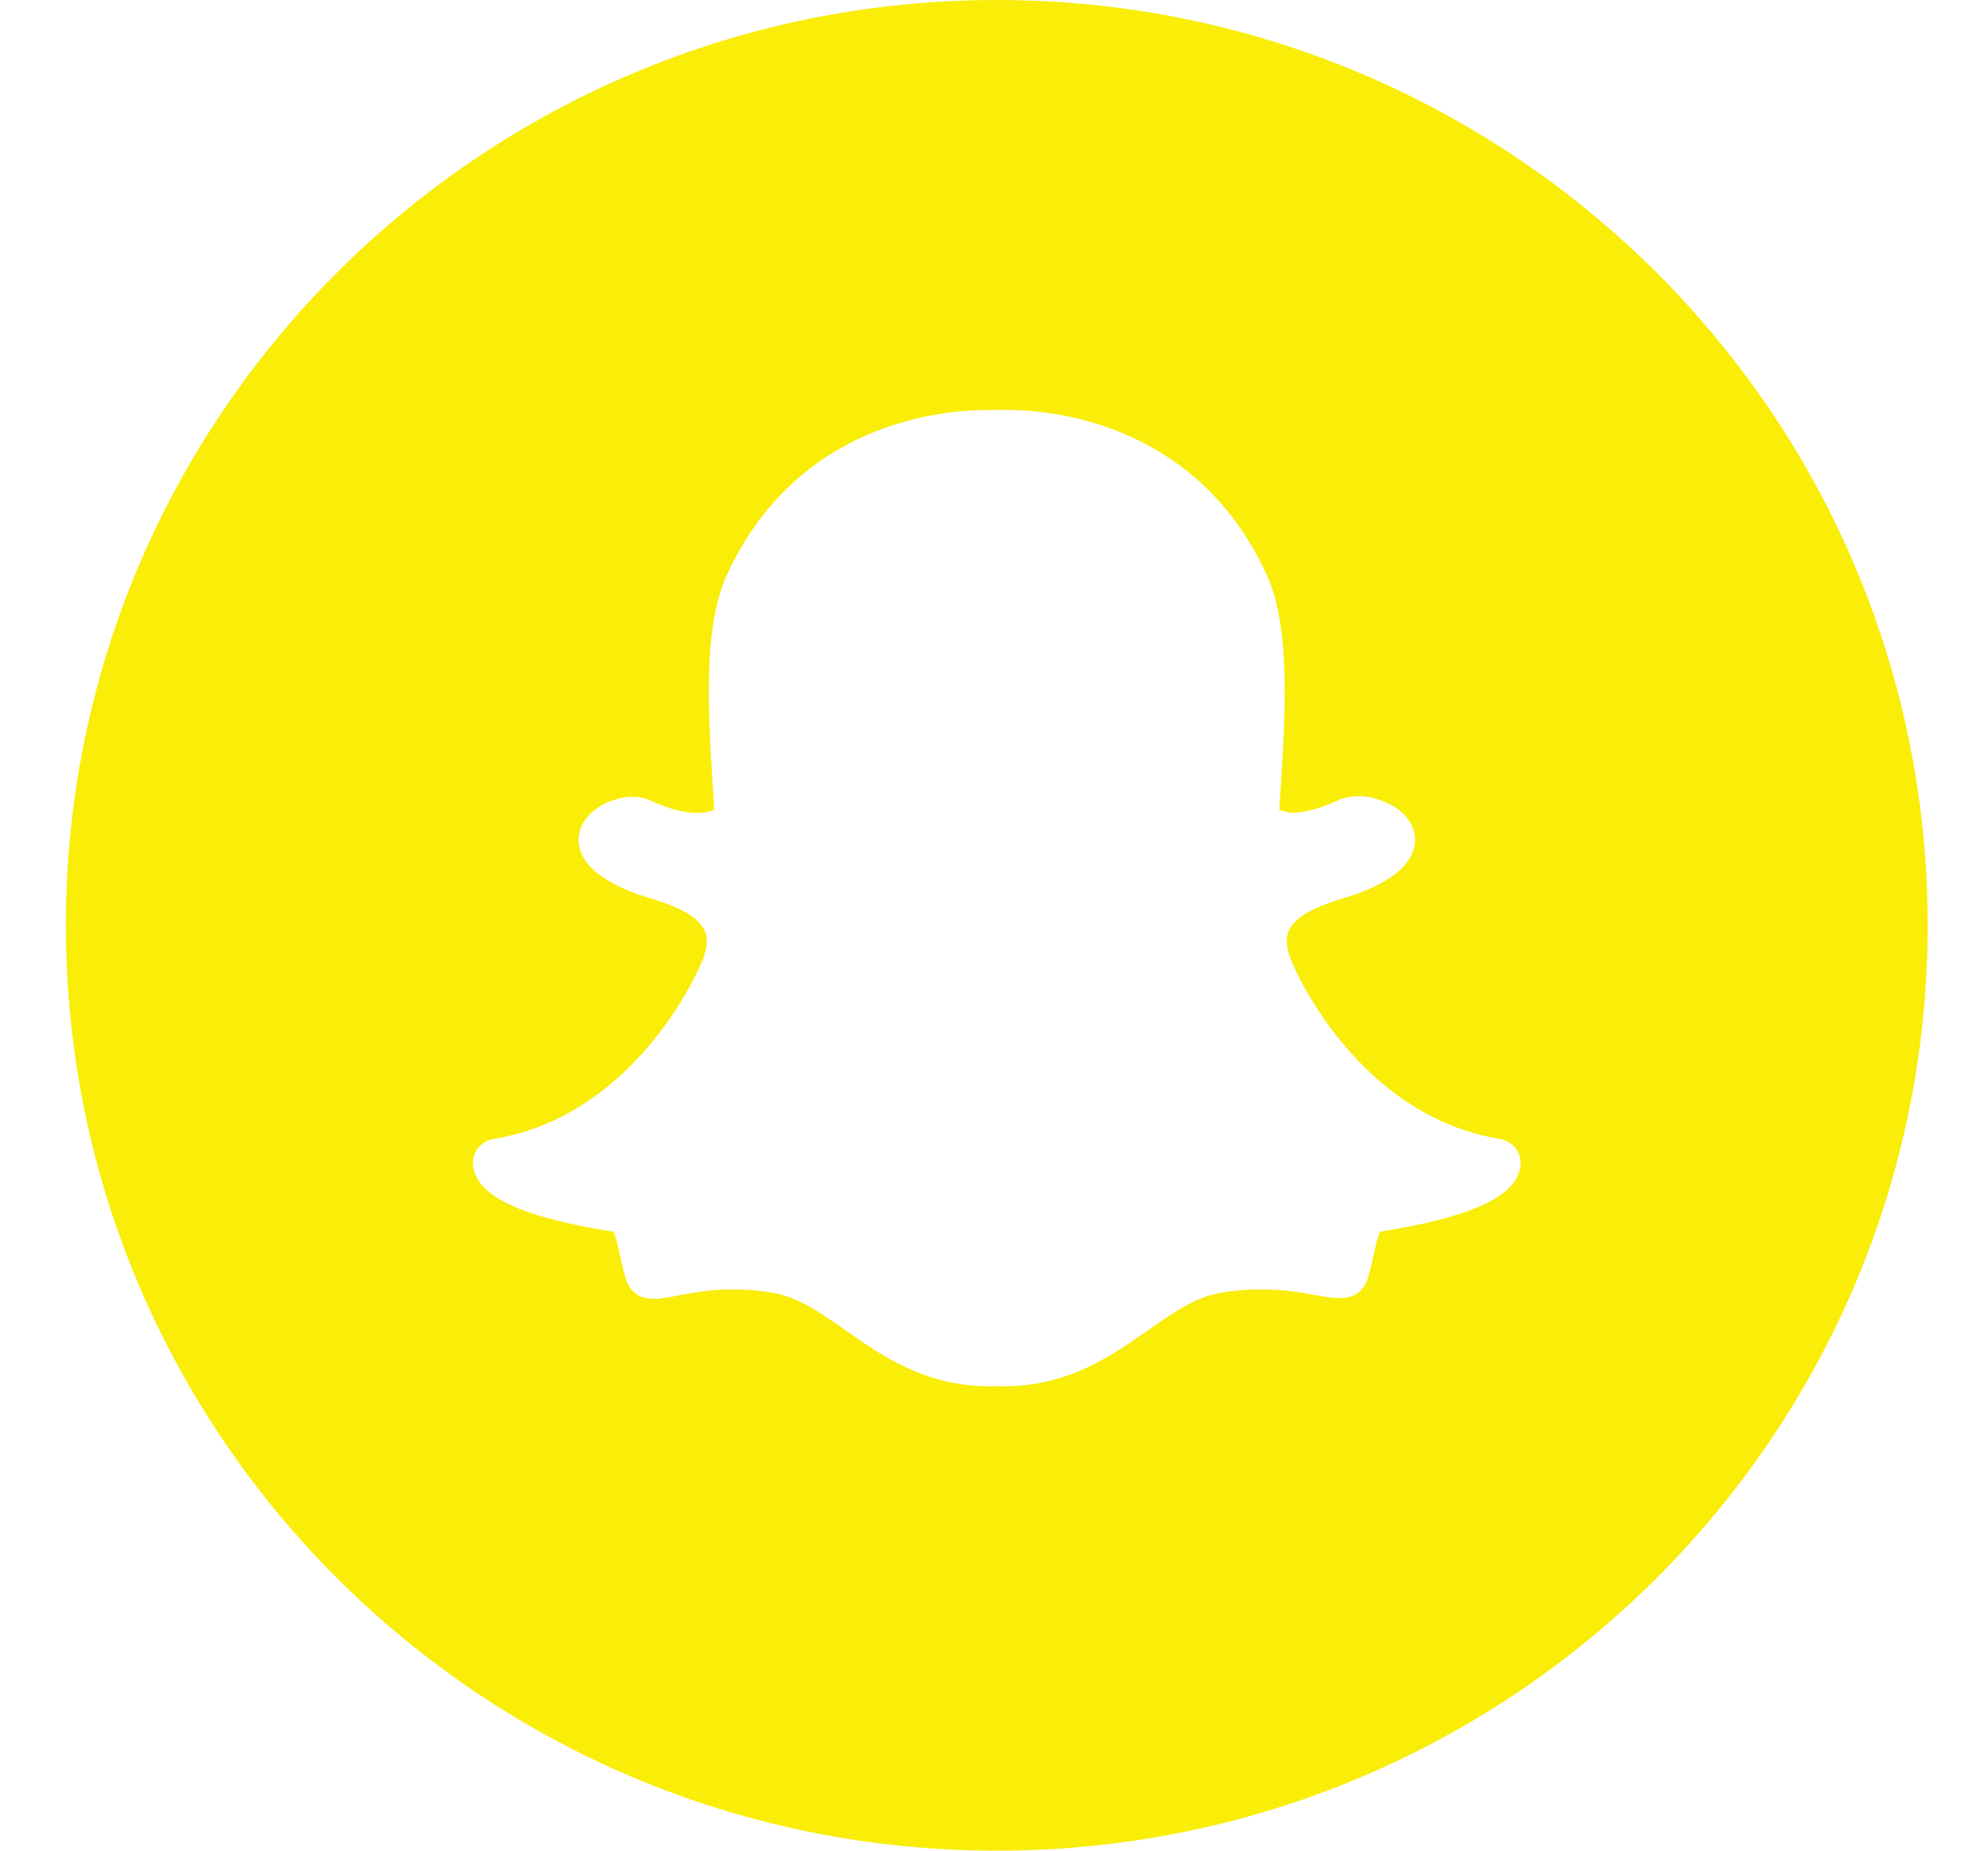 <svg width="29" height="27" viewBox="0 0 29 27" version="1.1" xmlns="http://www.w3.org/2000/svg" xmlns:xlink="http://www.w3.org/1999/xlink"><title>snapchat</title><desc>Created with Sketch.</desc><g id="Page-1" stroke="none" stroke-width="1" fill="none" fill-rule="evenodd"><g id="donate" transform="translate(-675, -2808)" fill="#FAED08"><path d="M689.541,2835 C697.04,2835 703.12,2828.956 703.12,2821.5 C703.12,2814.044 697.04,2808 689.541,2808 C682.041,2808 675.961,2814.044 675.961,2821.5 C675.961,2828.956 682.041,2835 689.541,2835 Z M689.687,2813.981 L689.687,2813.981 C689.674,2813.981 689.661,2813.981 689.649,2813.981 C689.555,2813.982 689.401,2813.983 689.387,2813.983 C689.047,2813.983 688.369,2814.031 687.639,2814.35 C687.222,2814.532 686.847,2814.779 686.525,2815.083 C686.14,2815.445 685.827,2815.891 685.594,2816.41 C685.252,2817.169 685.333,2818.447 685.398,2819.475 L685.398,2819.477 C685.405,2819.587 685.413,2819.702 685.419,2819.814 C685.369,2819.836 685.288,2819.86 685.168,2819.86 C684.976,2819.86 684.747,2819.799 684.488,2819.679 C684.411,2819.644 684.324,2819.626 684.228,2819.626 C684.074,2819.626 683.912,2819.671 683.771,2819.753 C683.593,2819.857 683.479,2820.002 683.448,2820.164 C683.427,2820.271 683.428,2820.483 683.665,2820.697 C683.795,2820.815 683.987,2820.924 684.234,2821.021 C684.299,2821.047 684.376,2821.071 684.458,2821.096 C684.741,2821.186 685.169,2821.32 685.281,2821.581 C685.337,2821.713 685.313,2821.887 685.208,2822.097 C685.206,2822.103 685.203,2822.108 685.2,2822.114 C685.174,2822.175 684.931,2822.721 684.431,2823.298 C684.148,2823.626 683.835,2823.9 683.503,2824.113 C683.097,2824.373 682.658,2824.542 682.199,2824.617 C682.018,2824.647 681.889,2824.806 681.899,2824.987 C681.902,2825.04 681.915,2825.092 681.936,2825.142 C681.936,2825.142 681.936,2825.143 681.937,2825.143 C682.01,2825.312 682.179,2825.456 682.454,2825.583 C682.79,2825.738 683.293,2825.868 683.949,2825.97 C683.982,2826.032 684.016,2826.189 684.04,2826.297 C684.065,2826.411 684.091,2826.528 684.128,2826.653 C684.168,2826.788 684.271,2826.949 684.538,2826.949 C684.639,2826.949 684.755,2826.927 684.889,2826.901 C685.086,2826.863 685.355,2826.811 685.691,2826.811 C685.877,2826.811 686.07,2826.827 686.264,2826.859 C686.639,2826.921 686.962,2827.147 687.335,2827.408 C687.882,2827.792 688.501,2828.225 689.447,2828.225 C689.472,2828.225 689.498,2828.224 689.524,2828.223 C689.555,2828.224 689.594,2828.225 689.635,2828.225 C690.58,2828.225 691.199,2827.791 691.745,2827.409 L691.746,2827.408 C692.12,2827.146 692.442,2826.921 692.817,2826.859 C693.011,2826.827 693.204,2826.811 693.39,2826.811 C693.711,2826.811 693.965,2826.851 694.192,2826.895 C694.34,2826.924 694.455,2826.938 694.543,2826.938 L694.552,2826.938 L694.561,2826.938 C694.756,2826.938 694.899,2826.832 694.954,2826.646 C694.99,2826.524 695.016,2826.41 695.041,2826.294 C695.064,2826.193 695.099,2826.032 695.132,2825.969 C695.788,2825.866 696.291,2825.736 696.627,2825.582 C696.902,2825.455 697.071,2825.312 697.144,2825.143 C697.166,2825.093 697.179,2825.04 697.182,2824.987 C697.192,2824.806 697.063,2824.646 696.882,2824.617 C694.839,2824.283 693.919,2822.202 693.881,2822.114 C693.878,2822.108 693.875,2822.102 693.873,2822.097 C693.768,2821.886 693.744,2821.713 693.801,2821.58 C693.912,2821.32 694.34,2821.185 694.623,2821.096 C694.705,2821.071 694.783,2821.046 694.847,2821.021 C695.126,2820.912 695.325,2820.794 695.456,2820.659 C695.613,2820.499 695.644,2820.345 695.642,2820.245 C695.637,2820.001 695.45,2819.785 695.151,2819.68 C695.051,2819.638 694.936,2819.616 694.819,2819.616 C694.739,2819.616 694.621,2819.627 694.51,2819.679 C694.271,2819.79 694.056,2819.85 693.873,2819.859 C693.775,2819.854 693.706,2819.833 693.662,2819.813 C693.667,2819.718 693.674,2819.621 693.68,2819.519 L693.683,2819.476 C693.748,2818.447 693.829,2817.168 693.488,2816.408 C693.254,2815.888 692.939,2815.44 692.553,2815.077 C692.229,2814.773 691.853,2814.527 691.434,2814.345 C690.706,2814.028 690.027,2813.981 689.687,2813.981 Z" id="snapchat"/></g></g></svg>